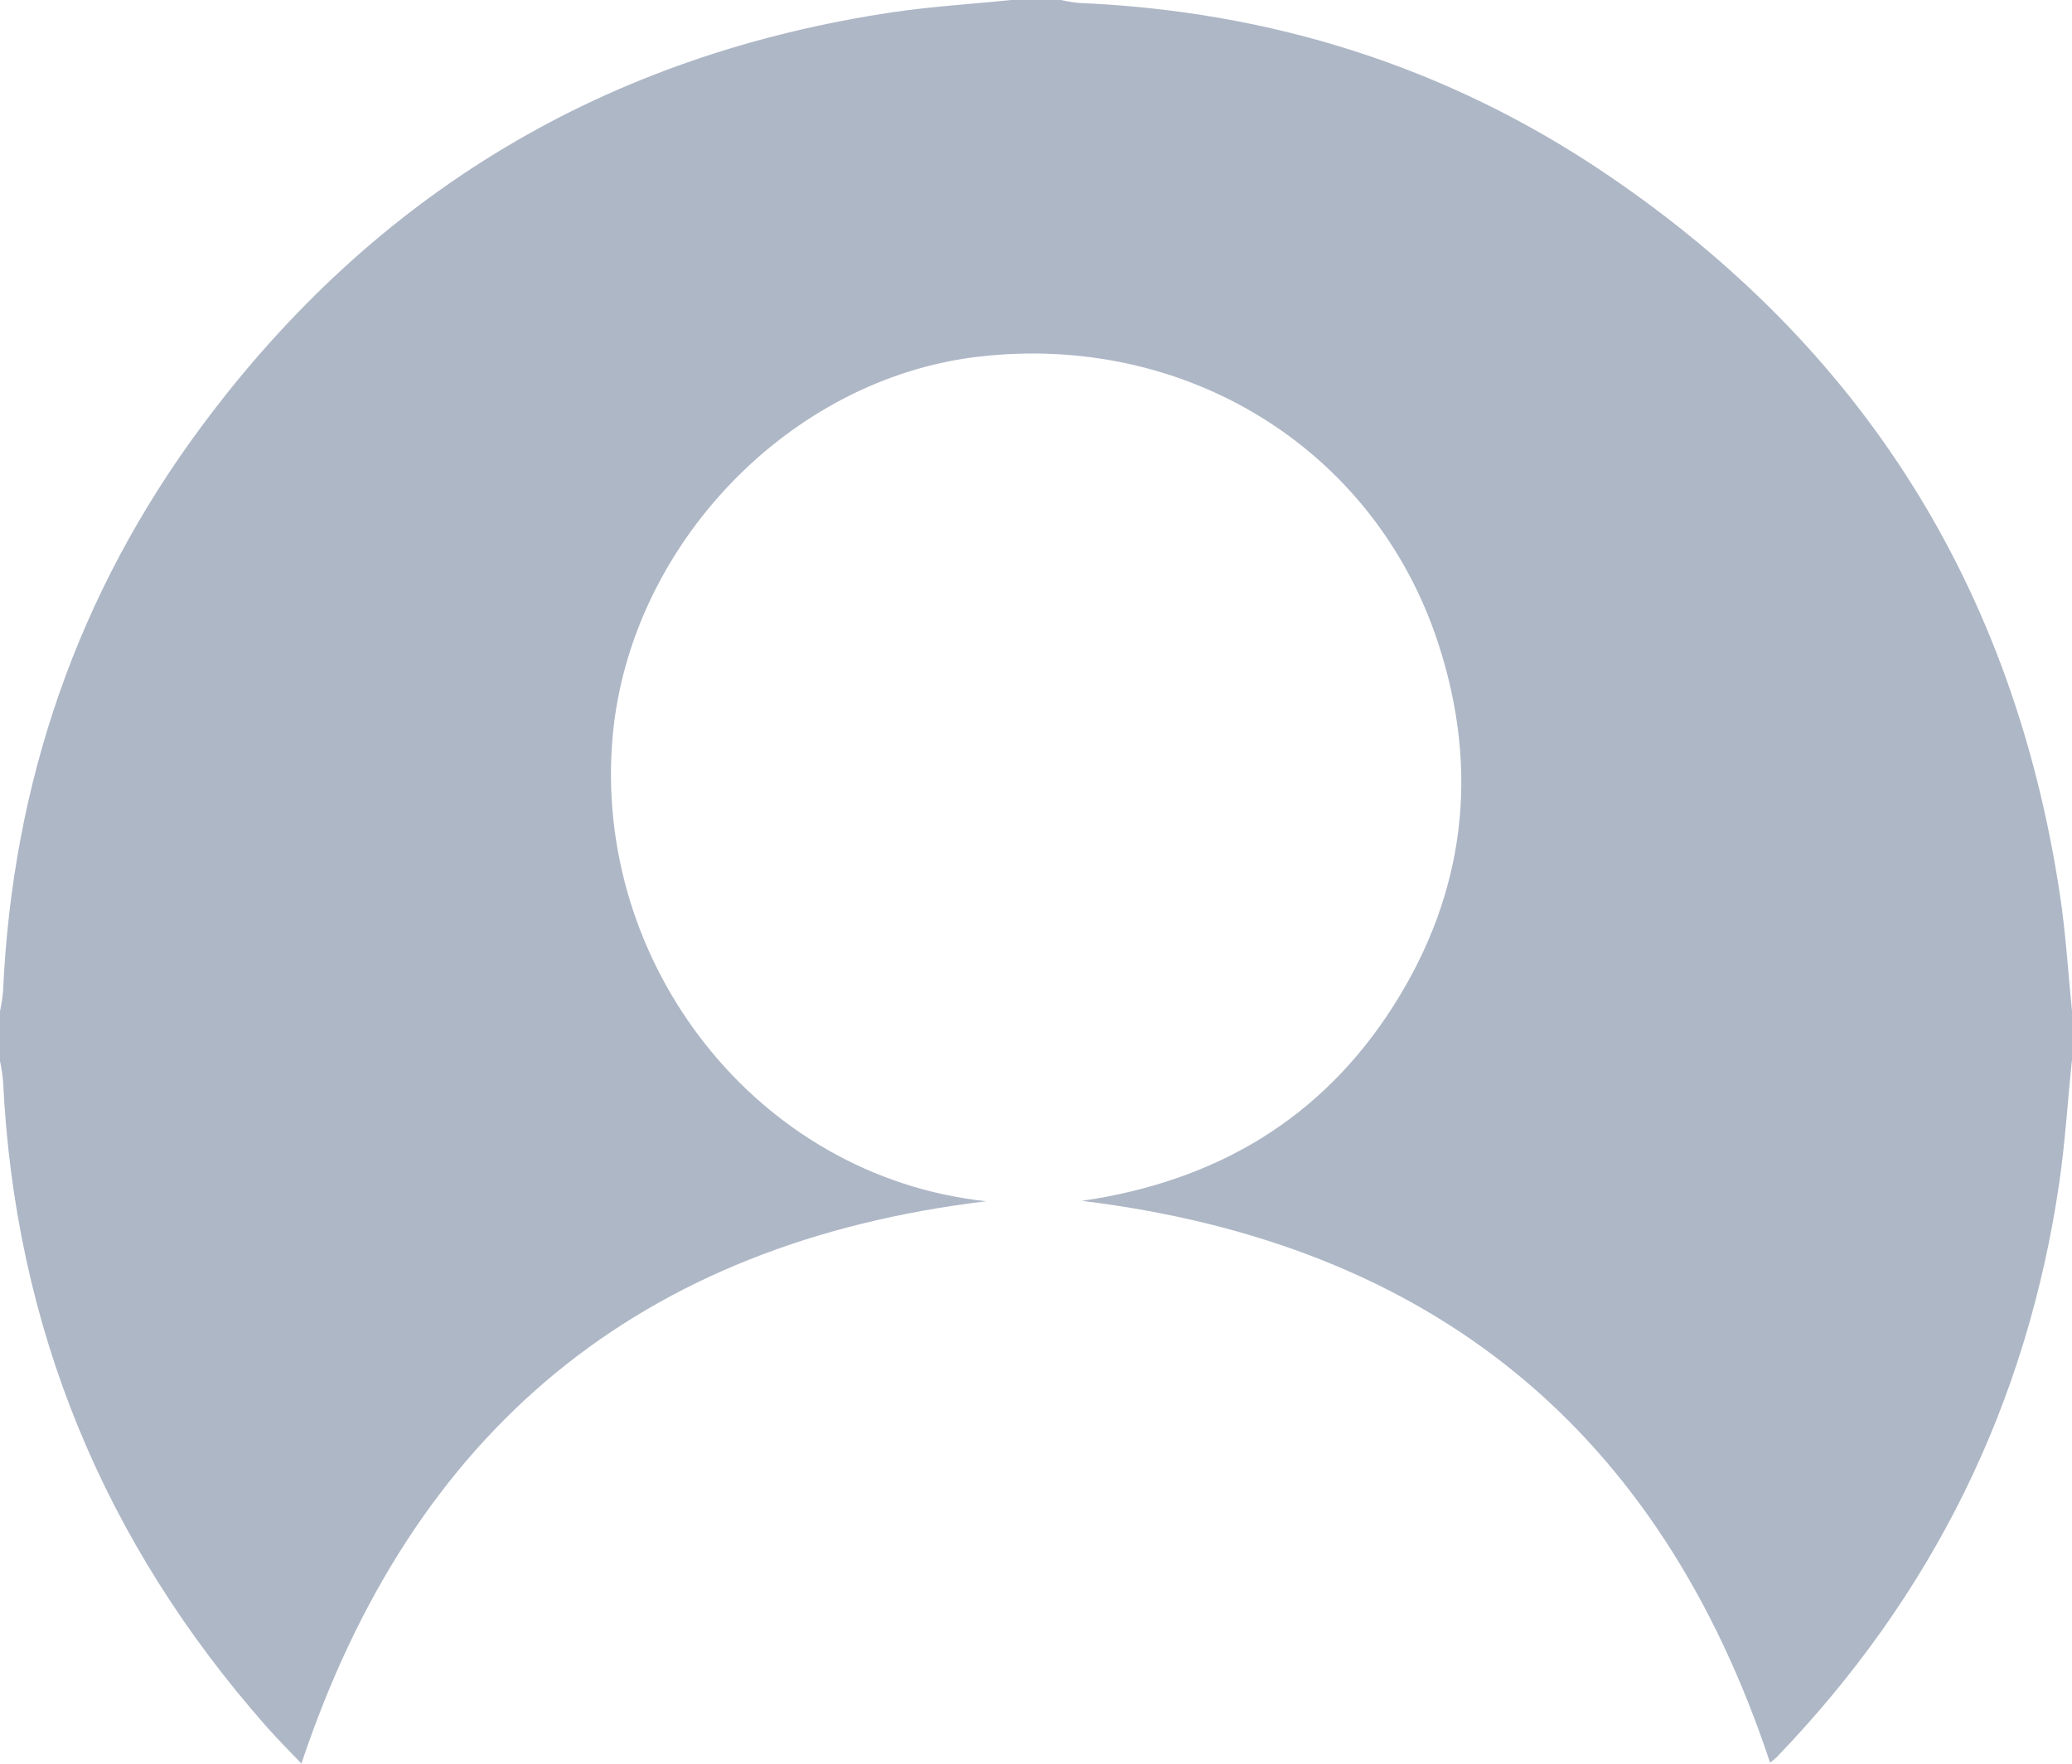 <svg xmlns="http://www.w3.org/2000/svg" xmlns:xlink="http://www.w3.org/1999/xlink" id="Layer_1" x="0px" y="0px" width="20.966px" height="17.844px" viewBox="0 0 20.966 17.844" xml:space="preserve">
<path fill="#AEB7C6" d="M20.964,10.734c-0.042,0.41-0.067,0.819-0.126,1.226c-0.327,2.247-1.287,4.186-2.863,5.82  c-0.021,0.02-0.042,0.037-0.064,0.053c-1.113-3.354-3.411-5.25-6.963-5.684c1.358-0.198,2.423-0.83,3.149-1.968  c0.731-1.146,0.878-2.387,0.455-3.676c-0.643-1.965-2.553-3.143-4.656-2.896c-1.916,0.226-3.52,1.913-3.696,3.833  c-0.21,2.298,1.452,4.461,3.779,4.711c-3.506,0.422-5.802,2.315-6.929,5.689c-0.115-0.121-0.235-0.24-0.349-0.369  c-1.65-1.868-2.551-4.043-2.67-6.537C0.025,10.869,0.014,10.801,0,10.733v-0.501c0.014-0.067,0.025-0.136,0.031-0.205  c0.095-2.11,0.755-4.029,2.015-5.722c1.751-2.356,4.092-3.753,7-4.183C9.439,0.064,9.837,0.041,10.231,0h0.504  c0.061,0.014,0.122,0.024,0.184,0.03c1.938,0.082,3.727,0.644,5.332,1.729c2.592,1.753,4.123,4.183,4.592,7.288  c0.06,0.392,0.083,0.789,0.123,1.183v0.504L20.964,10.734z"></path>
</svg>